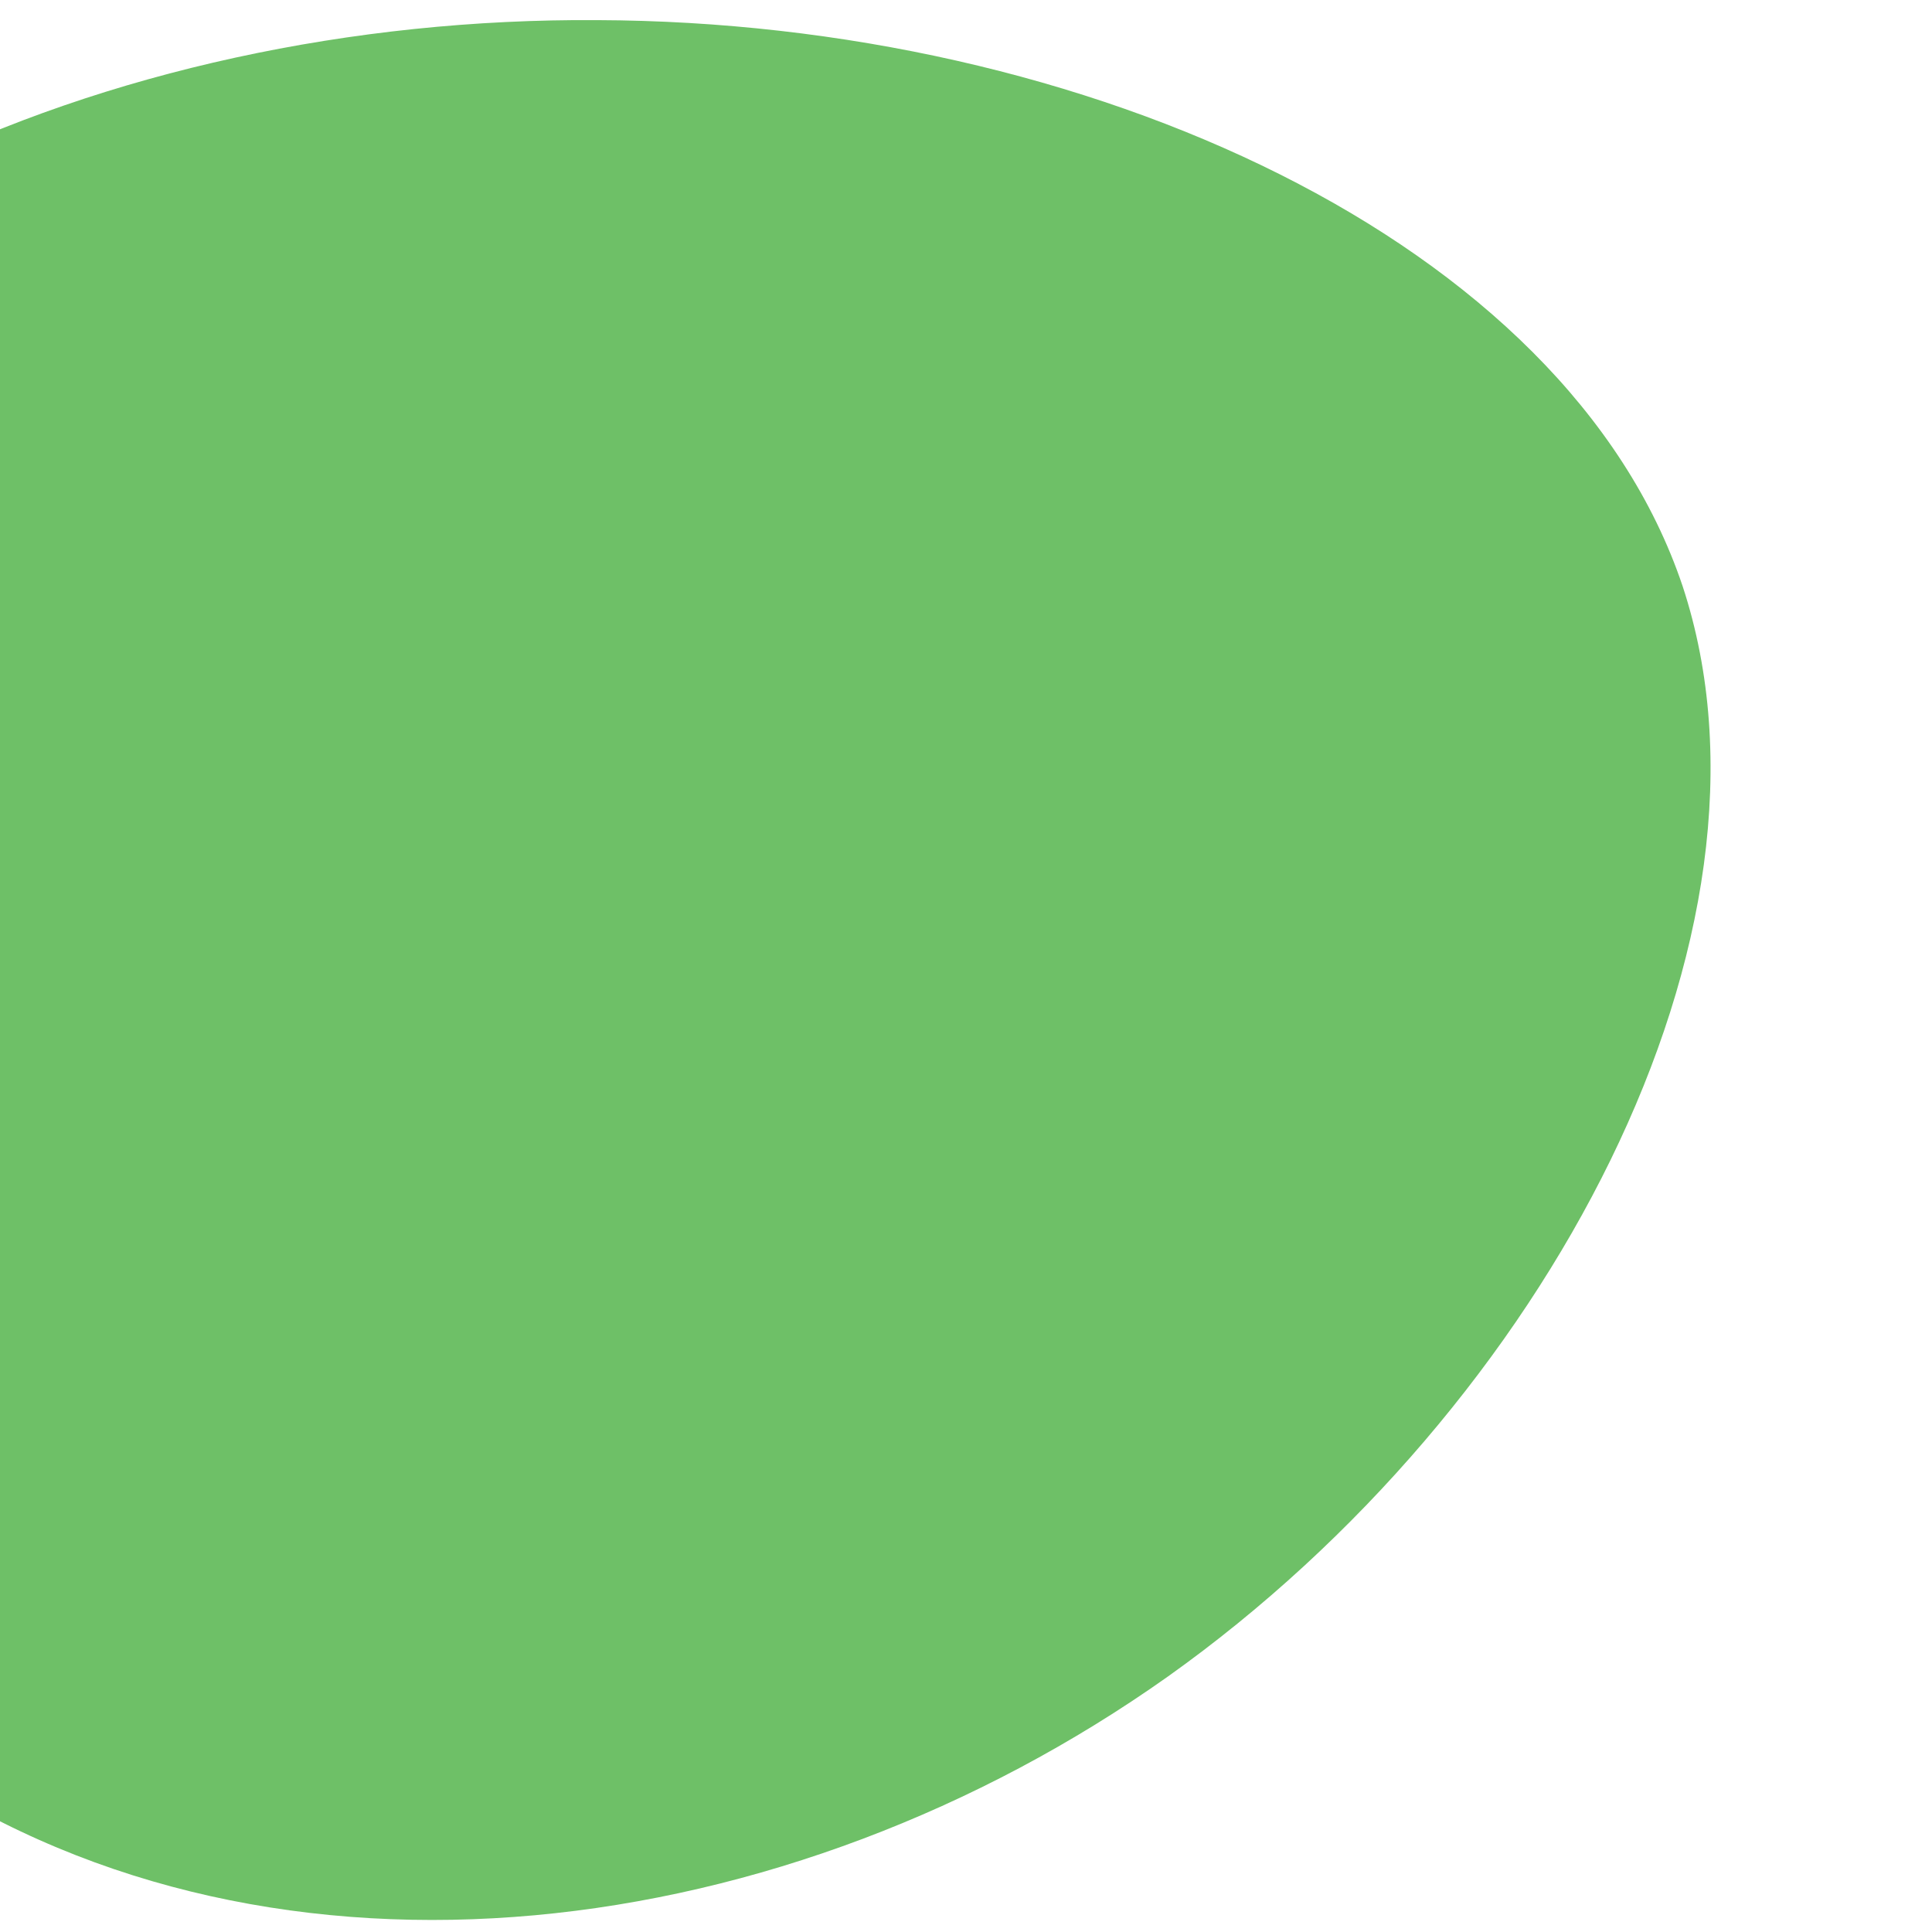<svg xmlns="http://www.w3.org/2000/svg" xmlns:xlink="http://www.w3.org/1999/xlink" id="Layer_1" x="0px" y="0px" viewBox="0 0 1920 1920" style="enable-background:new 0 0 1920 1920;" xml:space="preserve"><style type="text/css">	.st0{fill:#6EC067;}</style><path class="st0" d="M1672.1,582.3c113.8,344.8-134.2,815.3-511.3,1083.7c-378.8,268.4-885,332.9-1245,95.1 C-446,1523.3-660,983.1-522.4,606c137.6-375.4,630.2-589.4,1116-586C1079.3,21.7,1556.6,239.2,1672.1,582.3z"></path></svg>